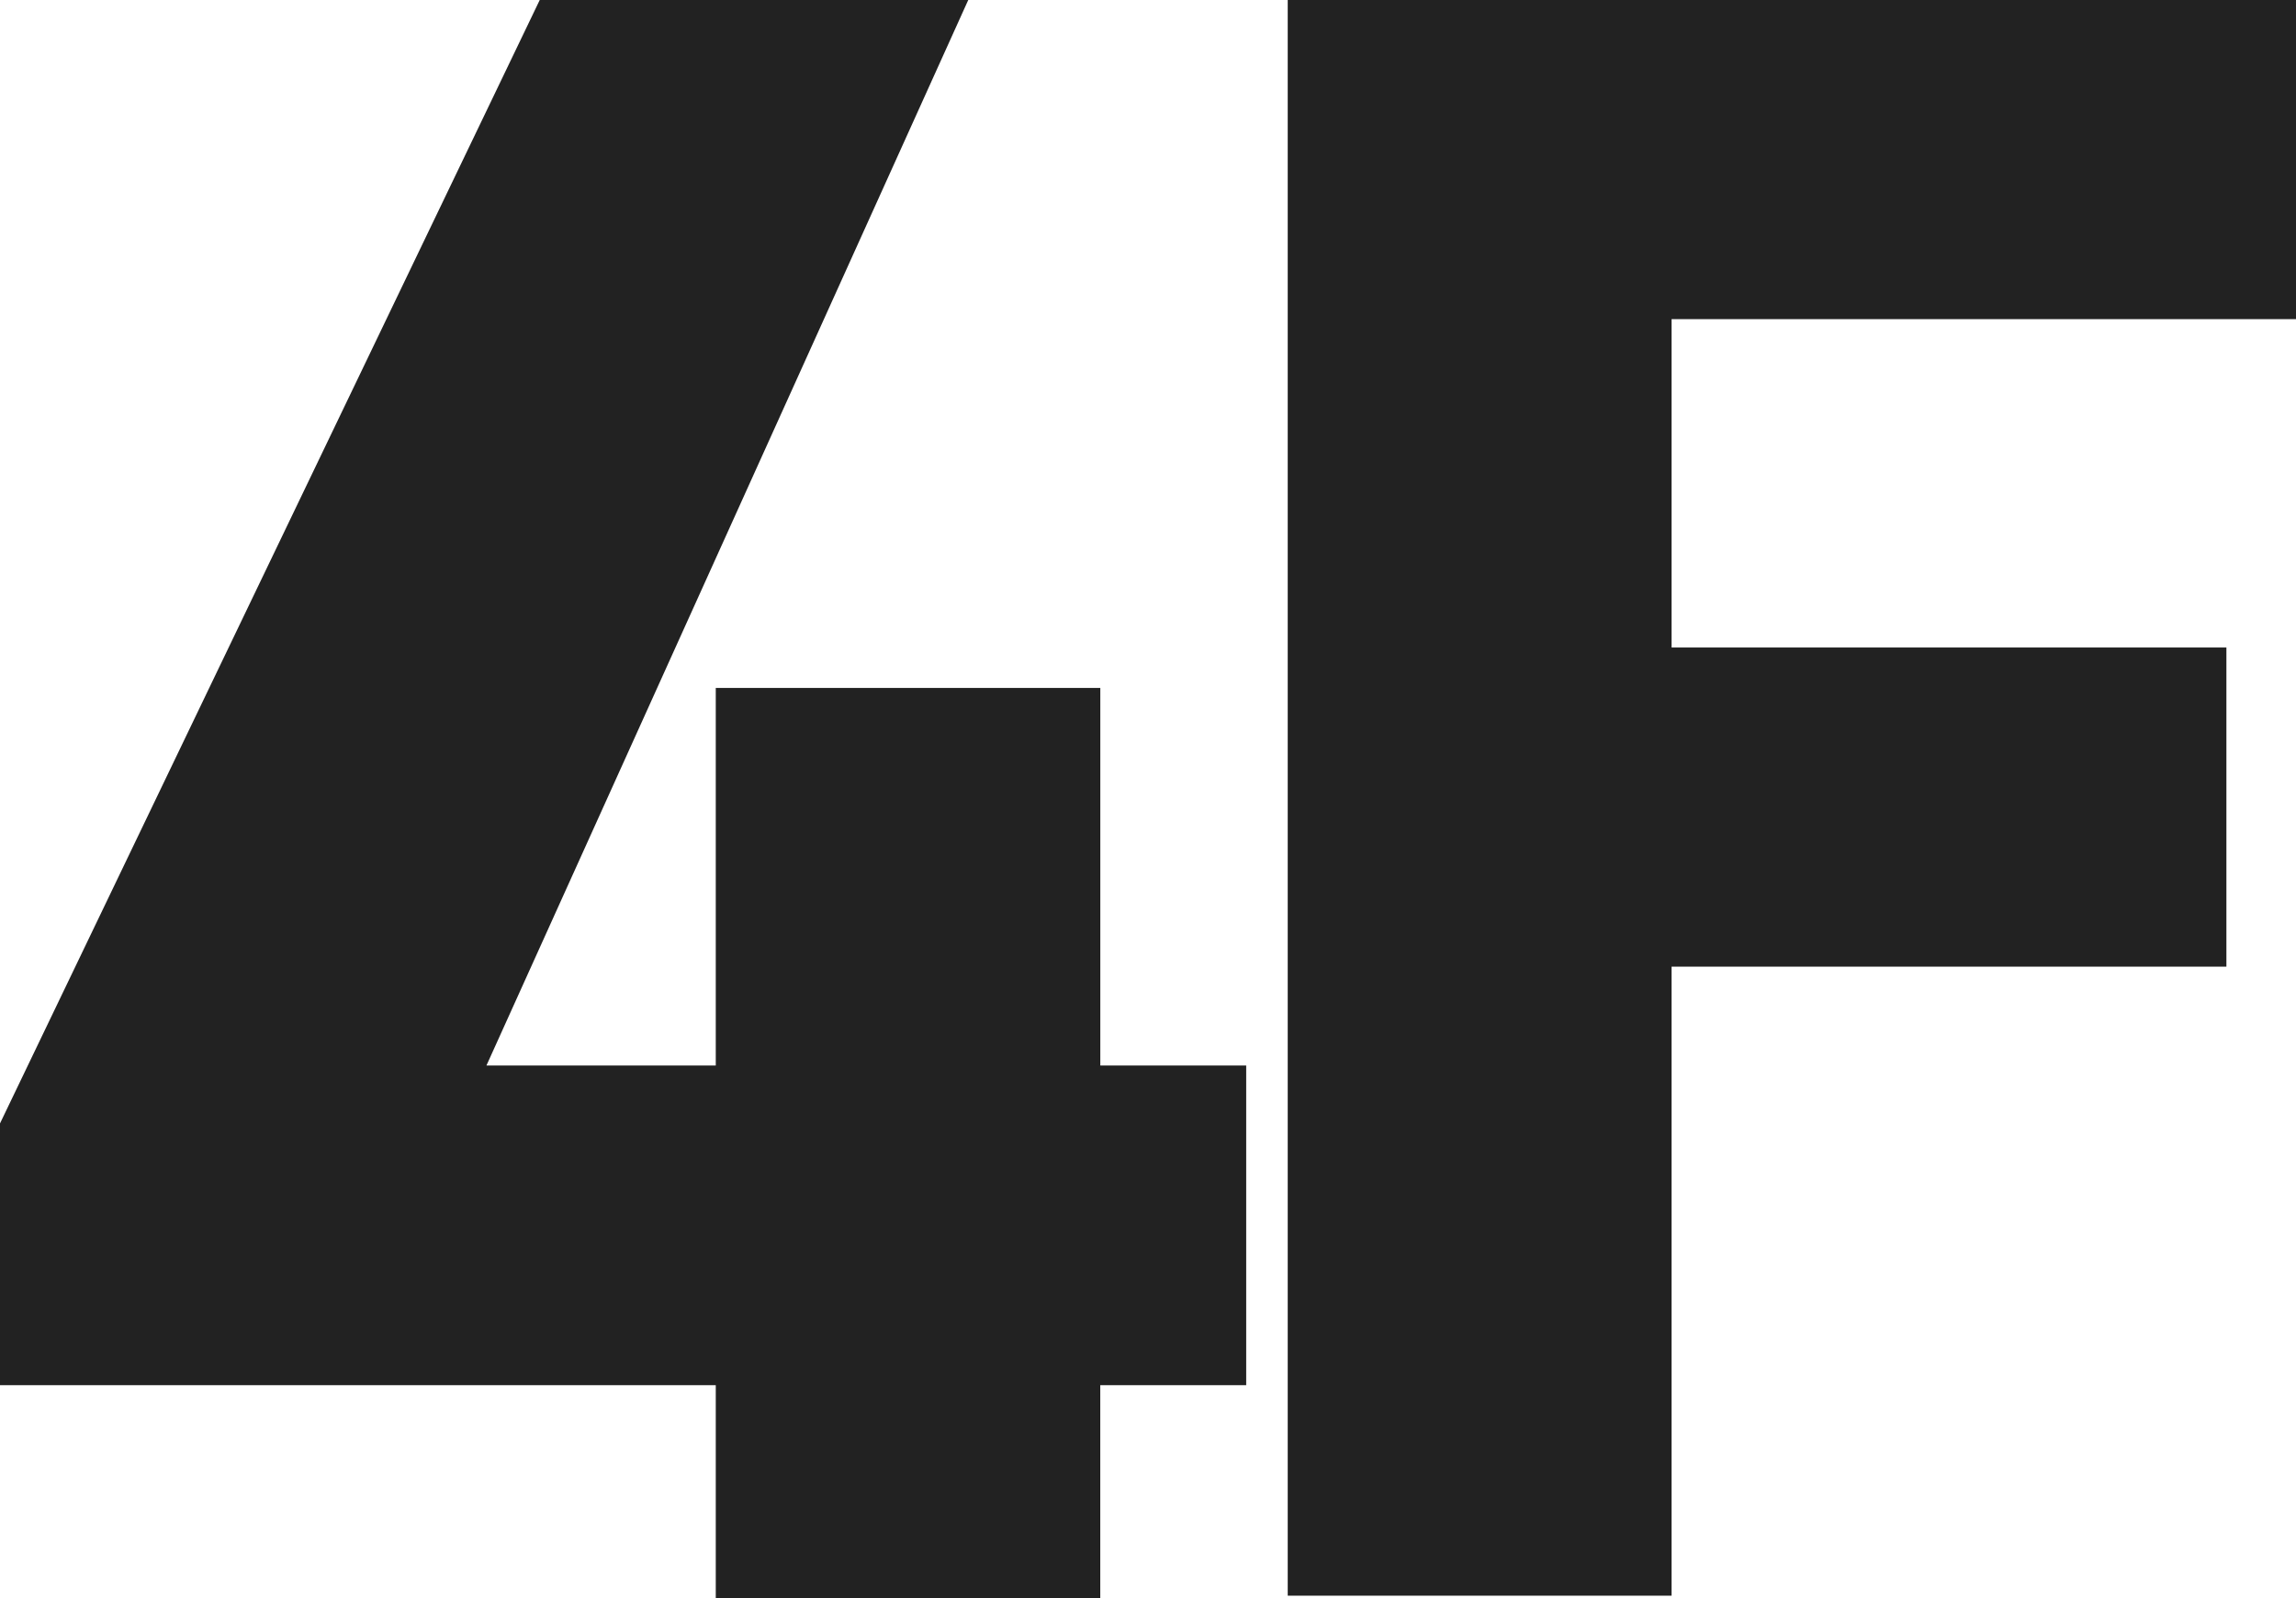 <svg id="グループ_61347" data-name="グループ 61347" xmlns="http://www.w3.org/2000/svg" width="56.28" height="39.178" viewBox="0 0 56.28 39.178">
  <path id="パス_97493" data-name="パス 97493" d="M13.67-75.9.44-48.362v6.416H17.985v5.224h9.425v-5.224h3.577v-7.836H27.411v-9.255H17.985v9.255H12.364L24.174-75.9Z" transform="translate(-0.44 75.9)" fill="#222"/>
  <path id="パス_97497" data-name="パス 97497" d="M0,1.51V40.624H9.409V25.205h13.6V17.382H9.409V9.333H24.715V1.51Z" transform="translate(31.565 -1.51)" fill="#222"/>
</svg>
